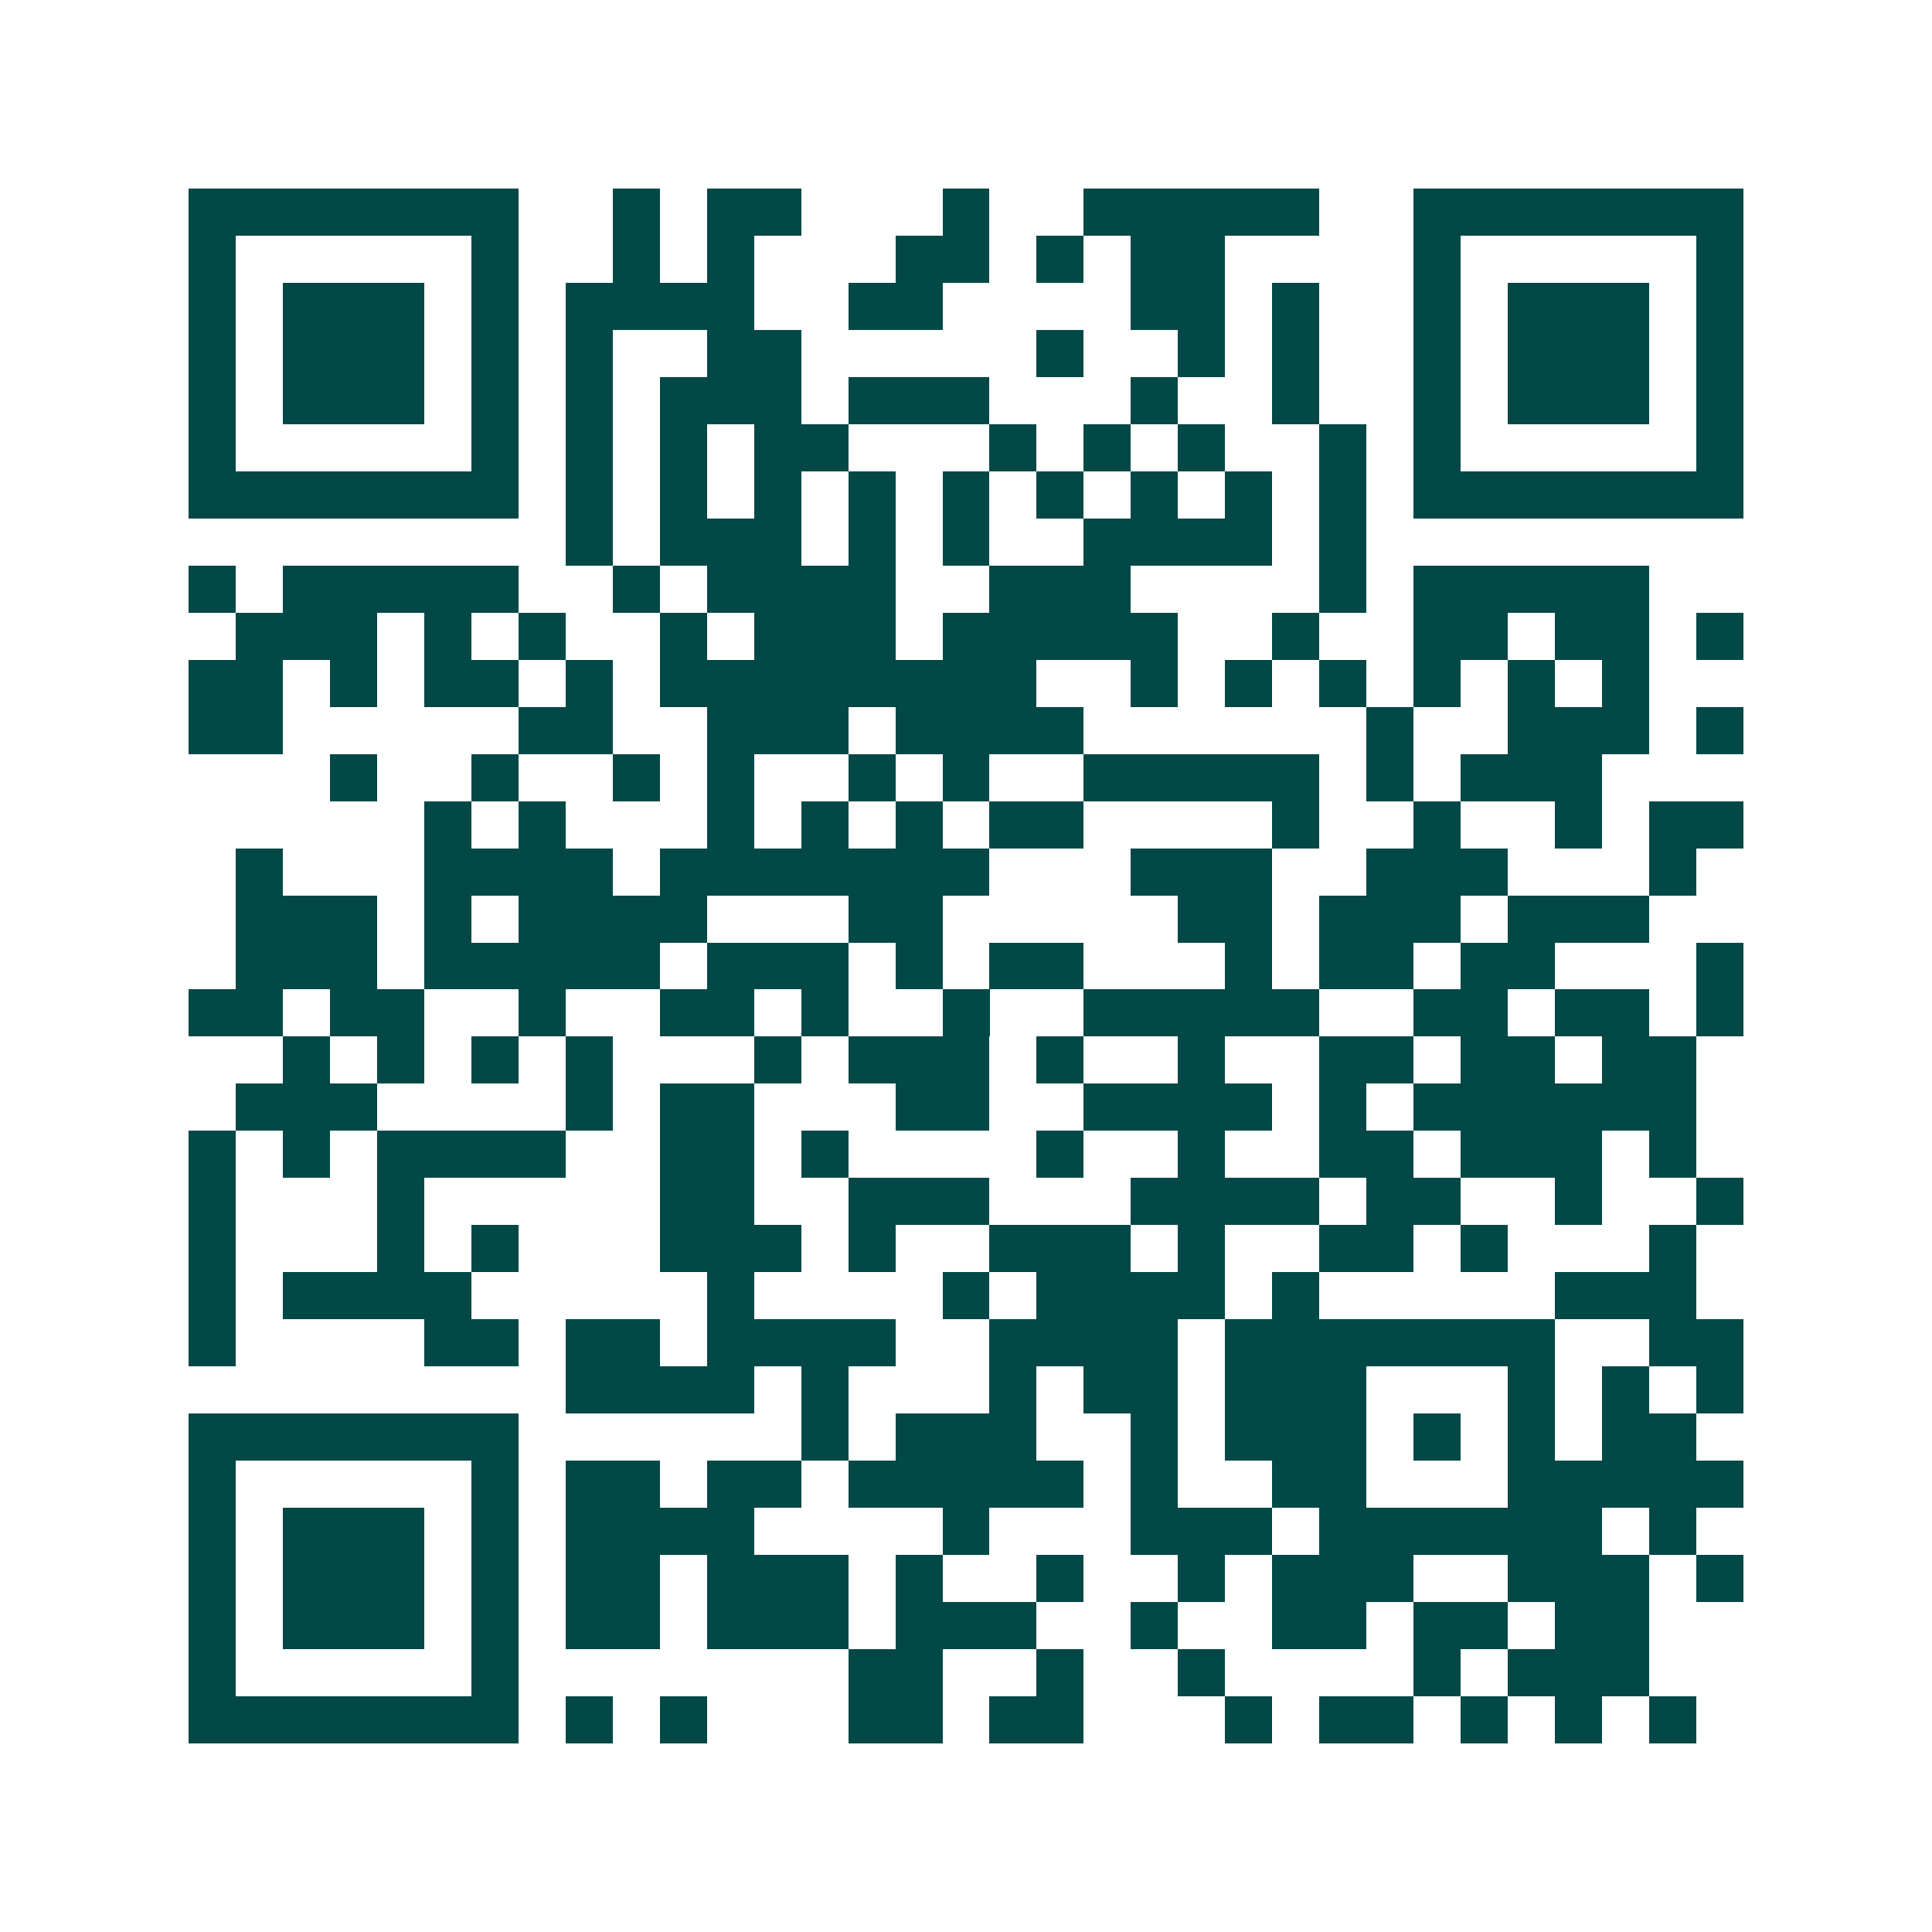 <svg xmlns="http://www.w3.org/2000/svg" width="200" height="200" viewBox="0 0 41 41" shape-rendering="crispEdges"><path fill="#ffffff" d="M0 0h41v41H0z"/><path stroke="#014847" d="M4 4.5h7m2 0h1m1 0h2m3 0h1m2 0h5m2 0h7M4 5.5h1m5 0h1m2 0h1m1 0h1m3 0h2m1 0h1m1 0h2m4 0h1m5 0h1M4 6.5h1m1 0h3m1 0h1m1 0h4m2 0h2m4 0h2m1 0h1m2 0h1m1 0h3m1 0h1M4 7.5h1m1 0h3m1 0h1m1 0h1m2 0h2m5 0h1m2 0h1m1 0h1m2 0h1m1 0h3m1 0h1M4 8.5h1m1 0h3m1 0h1m1 0h1m1 0h3m1 0h3m3 0h1m2 0h1m2 0h1m1 0h3m1 0h1M4 9.5h1m5 0h1m1 0h1m1 0h1m1 0h2m3 0h1m1 0h1m1 0h1m2 0h1m1 0h1m5 0h1M4 10.5h7m1 0h1m1 0h1m1 0h1m1 0h1m1 0h1m1 0h1m1 0h1m1 0h1m1 0h1m1 0h7M12 11.5h1m1 0h3m1 0h1m1 0h1m2 0h4m1 0h1M4 12.5h1m1 0h5m2 0h1m1 0h4m2 0h3m4 0h1m1 0h5M5 13.5h3m1 0h1m1 0h1m2 0h1m1 0h3m1 0h5m2 0h1m2 0h2m1 0h2m1 0h1M4 14.5h2m1 0h1m1 0h2m1 0h1m1 0h8m2 0h1m1 0h1m1 0h1m1 0h1m1 0h1m1 0h1M4 15.5h2m5 0h2m2 0h3m1 0h4m6 0h1m2 0h3m1 0h1M7 16.5h1m2 0h1m2 0h1m1 0h1m2 0h1m1 0h1m2 0h5m1 0h1m1 0h3M9 17.5h1m1 0h1m3 0h1m1 0h1m1 0h1m1 0h2m4 0h1m2 0h1m2 0h1m1 0h2M5 18.5h1m3 0h4m1 0h7m3 0h3m2 0h3m3 0h1M5 19.5h3m1 0h1m1 0h4m3 0h2m5 0h2m1 0h3m1 0h3M5 20.5h3m1 0h5m1 0h3m1 0h1m1 0h2m3 0h1m1 0h2m1 0h2m3 0h1M4 21.5h2m1 0h2m2 0h1m2 0h2m1 0h1m2 0h1m2 0h5m2 0h2m1 0h2m1 0h1M6 22.5h1m1 0h1m1 0h1m1 0h1m3 0h1m1 0h3m1 0h1m2 0h1m2 0h2m1 0h2m1 0h2M5 23.5h3m4 0h1m1 0h2m3 0h2m2 0h4m1 0h1m1 0h6M4 24.5h1m1 0h1m1 0h4m2 0h2m1 0h1m4 0h1m2 0h1m2 0h2m1 0h3m1 0h1M4 25.5h1m3 0h1m5 0h2m2 0h3m3 0h4m1 0h2m2 0h1m2 0h1M4 26.5h1m3 0h1m1 0h1m3 0h3m1 0h1m2 0h3m1 0h1m2 0h2m1 0h1m3 0h1M4 27.5h1m1 0h4m5 0h1m4 0h1m1 0h4m1 0h1m5 0h3M4 28.5h1m4 0h2m1 0h2m1 0h4m2 0h4m1 0h7m2 0h2M12 29.5h4m1 0h1m3 0h1m1 0h2m1 0h3m3 0h1m1 0h1m1 0h1M4 30.5h7m6 0h1m1 0h3m2 0h1m1 0h3m1 0h1m1 0h1m1 0h2M4 31.5h1m5 0h1m1 0h2m1 0h2m1 0h5m1 0h1m2 0h2m3 0h5M4 32.5h1m1 0h3m1 0h1m1 0h4m4 0h1m3 0h3m1 0h6m1 0h1M4 33.5h1m1 0h3m1 0h1m1 0h2m1 0h3m1 0h1m2 0h1m2 0h1m1 0h3m2 0h3m1 0h1M4 34.5h1m1 0h3m1 0h1m1 0h2m1 0h3m1 0h3m2 0h1m2 0h2m1 0h2m1 0h2M4 35.5h1m5 0h1m7 0h2m2 0h1m2 0h1m4 0h1m1 0h3M4 36.5h7m1 0h1m1 0h1m3 0h2m1 0h2m3 0h1m1 0h2m1 0h1m1 0h1m1 0h1"/></svg>
